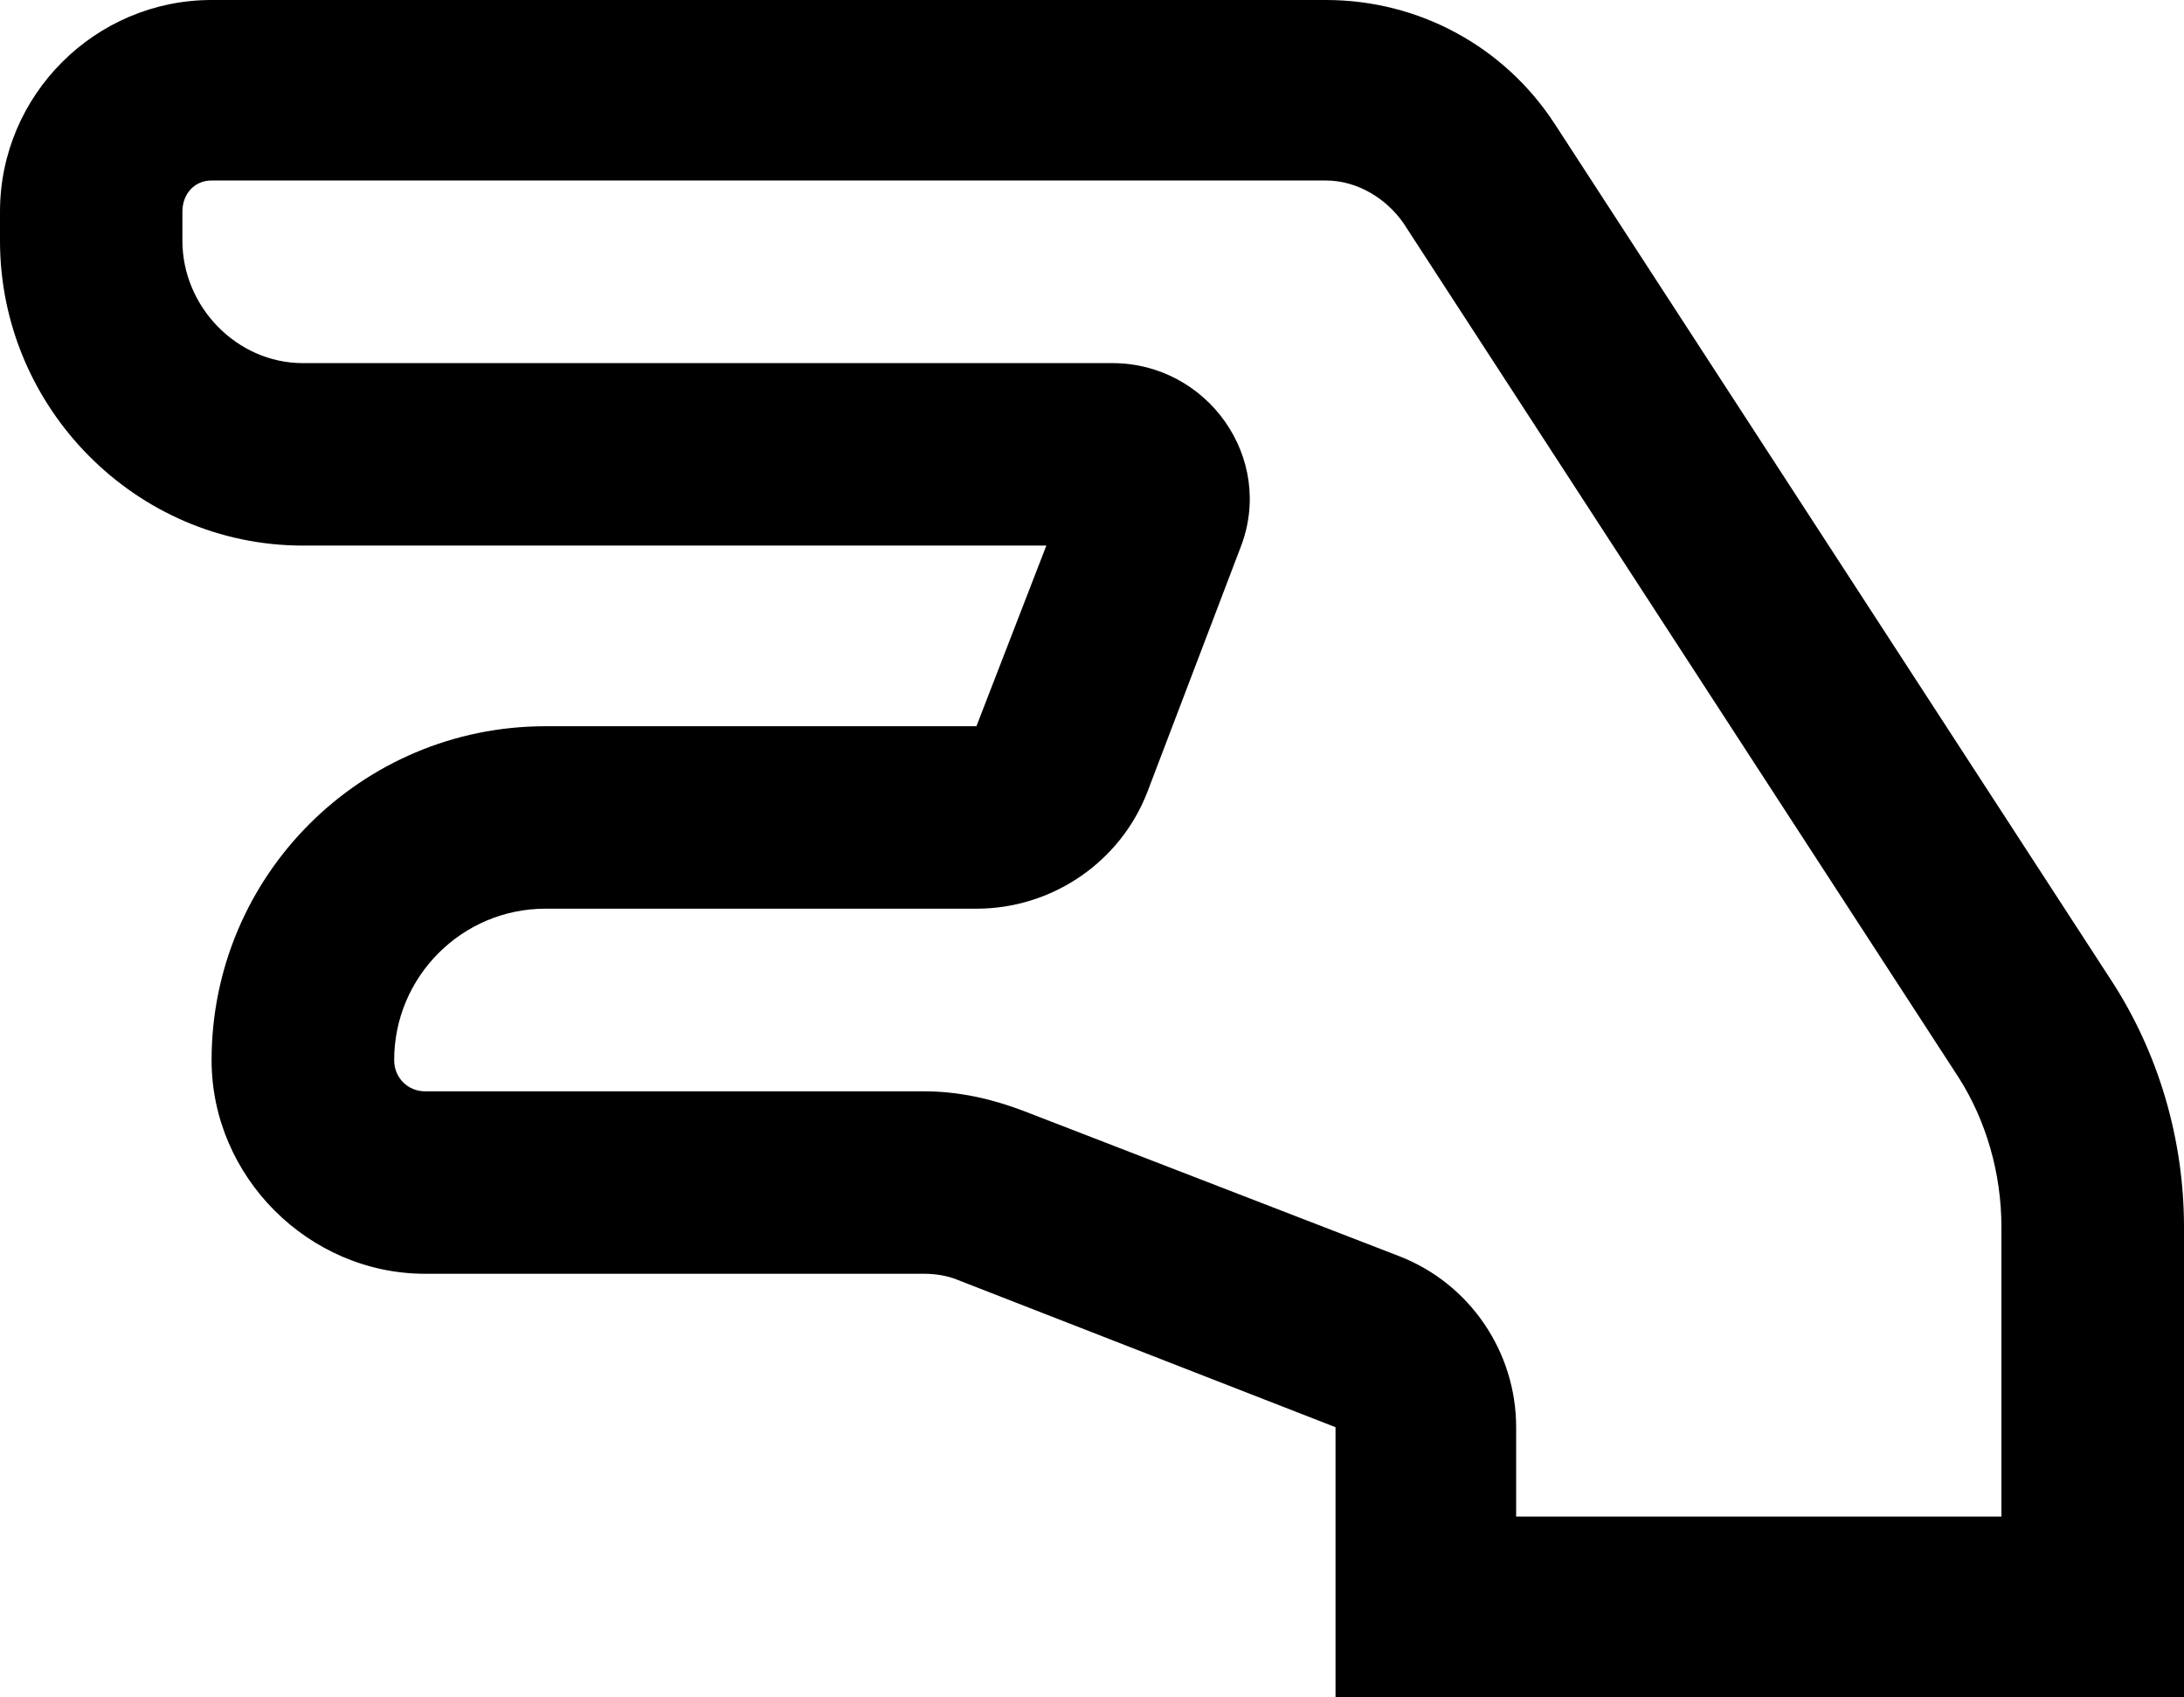 <?xml version='1.0' encoding='UTF-8'?>
<!-- This file was generated by dvisvgm 2.13.3 -->
<svg version='1.1' xmlns='http://www.w3.org/2000/svg' xmlns:xlink='http://www.w3.org/1999/xlink' width='12.273pt' height='9.535pt' viewBox='70.735 59.884 12.273 9.535'>
<defs>
<path id='g0-165' d='M11.858-3.36L8.738-8.16C8.455-8.596 7.975-8.858 7.451-8.858H1.189C.535-8.858 0-8.324 0-7.669V-7.505C0-6.567 .764-5.793 1.702-5.793H5.88L5.487-4.778H3.065C2.029-4.778 1.189-3.938 1.189-2.902C1.189-2.247 1.735-1.702 2.389-1.702H5.193C5.258-1.702 5.324-1.691 5.378-1.669L7.505-.84V.676H12.273V-1.964C12.273-2.455 12.131-2.945 11.858-3.36ZM11.247-.338H8.52V-.84C8.52-1.265 8.258-1.647 7.865-1.8L5.749-2.618C5.575-2.684 5.389-2.727 5.193-2.727H2.389C2.291-2.727 2.215-2.804 2.215-2.902C2.215-3.371 2.596-3.753 3.065-3.753H5.487C5.913-3.753 6.295-4.015 6.447-4.407L6.971-5.782C7.167-6.284 6.785-6.818 6.251-6.818H1.702C1.331-6.818 1.025-7.135 1.025-7.505V-7.669C1.025-7.767 1.091-7.844 1.189-7.844H7.451C7.625-7.844 7.789-7.745 7.887-7.604L11.007-2.804C11.16-2.564 11.247-2.269 11.247-1.964V-.338Z'/>
</defs>
<g id='page1'>
<use x='70.735' y='68.742' xlink:href='#g0-165'/>
</g>
</svg><!--Rendered by QuickLaTeX.com-->